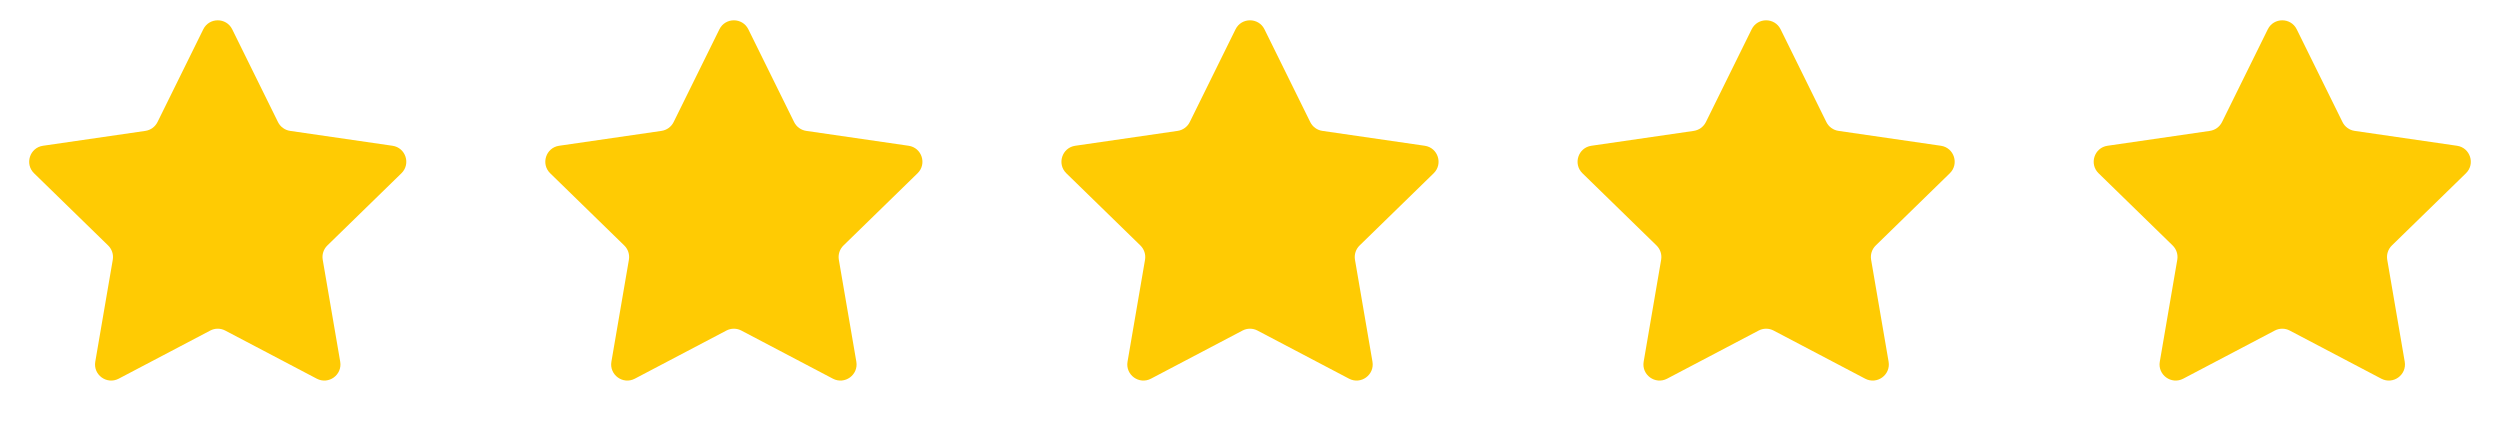 <svg xmlns="http://www.w3.org/2000/svg" width="155" height="27" viewBox="0 0 155 27" fill="none"><path d="M12.603 1.817C12.97 1.074 14.03 1.074 14.397 1.817L17.235 7.568C17.381 7.863 17.662 8.067 17.988 8.115L24.334 9.037C25.154 9.156 25.482 10.164 24.888 10.743L20.296 15.219C20.06 15.449 19.953 15.78 20.009 16.104L21.093 22.425C21.233 23.242 20.375 23.864 19.642 23.479L13.965 20.495C13.674 20.341 13.326 20.341 13.035 20.495L7.358 23.479C6.625 23.864 5.767 23.242 5.907 22.425L6.992 16.104C7.047 15.78 6.94 15.449 6.704 15.219L2.112 10.743C1.518 10.164 1.846 9.156 2.666 9.037L9.012 8.115C9.338 8.067 9.619 7.863 9.765 7.568L12.603 1.817Z" fill="#FFCB03"></path><path d="M44.603 1.817C44.97 1.074 46.03 1.074 46.397 1.817L49.235 7.568C49.38 7.863 49.662 8.067 49.988 8.115L56.334 9.037C57.154 9.156 57.482 10.164 56.888 10.743L52.296 15.219C52.06 15.449 51.953 15.78 52.008 16.104L53.093 22.425C53.233 23.242 52.375 23.864 51.642 23.479L45.965 20.495C45.674 20.341 45.326 20.341 45.035 20.495L39.358 23.479C38.625 23.864 37.767 23.242 37.907 22.425L38.992 16.104C39.047 15.78 38.94 15.449 38.704 15.219L34.112 10.743C33.518 10.164 33.846 9.156 34.666 9.037L41.012 8.115C41.338 8.067 41.62 7.863 41.765 7.568L44.603 1.817Z" fill="#FFCB03"></path><path d="M76.603 1.817C76.97 1.074 78.03 1.074 78.397 1.817L81.235 7.568C81.38 7.863 81.662 8.067 81.988 8.115L88.334 9.037C89.154 9.156 89.482 10.164 88.888 10.743L84.296 15.219C84.06 15.449 83.953 15.78 84.008 16.104L85.093 22.425C85.233 23.242 84.375 23.864 83.642 23.479L77.965 20.495C77.674 20.341 77.326 20.341 77.035 20.495L71.358 23.479C70.625 23.864 69.767 23.242 69.907 22.425L70.992 16.104C71.047 15.78 70.94 15.449 70.704 15.219L66.112 10.743C65.518 10.164 65.846 9.156 66.666 9.037L73.012 8.115C73.338 8.067 73.62 7.863 73.765 7.568L76.603 1.817Z" fill="#FFCB03"></path><path d="M108.603 1.817C108.97 1.074 110.03 1.074 110.397 1.817L113.235 7.568C113.381 7.863 113.662 8.067 113.988 8.115L120.334 9.037C121.154 9.156 121.482 10.164 120.888 10.743L116.296 15.219C116.06 15.449 115.953 15.78 116.009 16.104L117.093 22.425C117.233 23.242 116.375 23.864 115.642 23.479L109.965 20.495C109.674 20.341 109.326 20.341 109.035 20.495L103.358 23.479C102.625 23.864 101.767 23.242 101.907 22.425L102.991 16.104C103.047 15.78 102.94 15.449 102.704 15.219L98.112 10.743C97.518 10.164 97.846 9.156 98.666 9.037L105.012 8.115C105.338 8.067 105.619 7.863 105.765 7.568L108.603 1.817Z" fill="#FFCB03"></path><path d="M140.603 1.817C140.97 1.074 142.03 1.074 142.397 1.817L145.235 7.568C145.381 7.863 145.662 8.067 145.988 8.115L152.334 9.037C153.154 9.156 153.482 10.164 152.888 10.743L148.296 15.219C148.06 15.449 147.953 15.78 148.009 16.104L149.093 22.425C149.233 23.242 148.375 23.864 147.642 23.479L141.965 20.495C141.674 20.341 141.326 20.341 141.035 20.495L135.358 23.479C134.625 23.864 133.767 23.242 133.907 22.425L134.991 16.104C135.047 15.78 134.94 15.449 134.704 15.219L130.112 10.743C129.518 10.164 129.846 9.156 130.666 9.037L137.012 8.115C137.338 8.067 137.619 7.863 137.765 7.568L140.603 1.817Z" fill="#FFCB03"></path></svg>